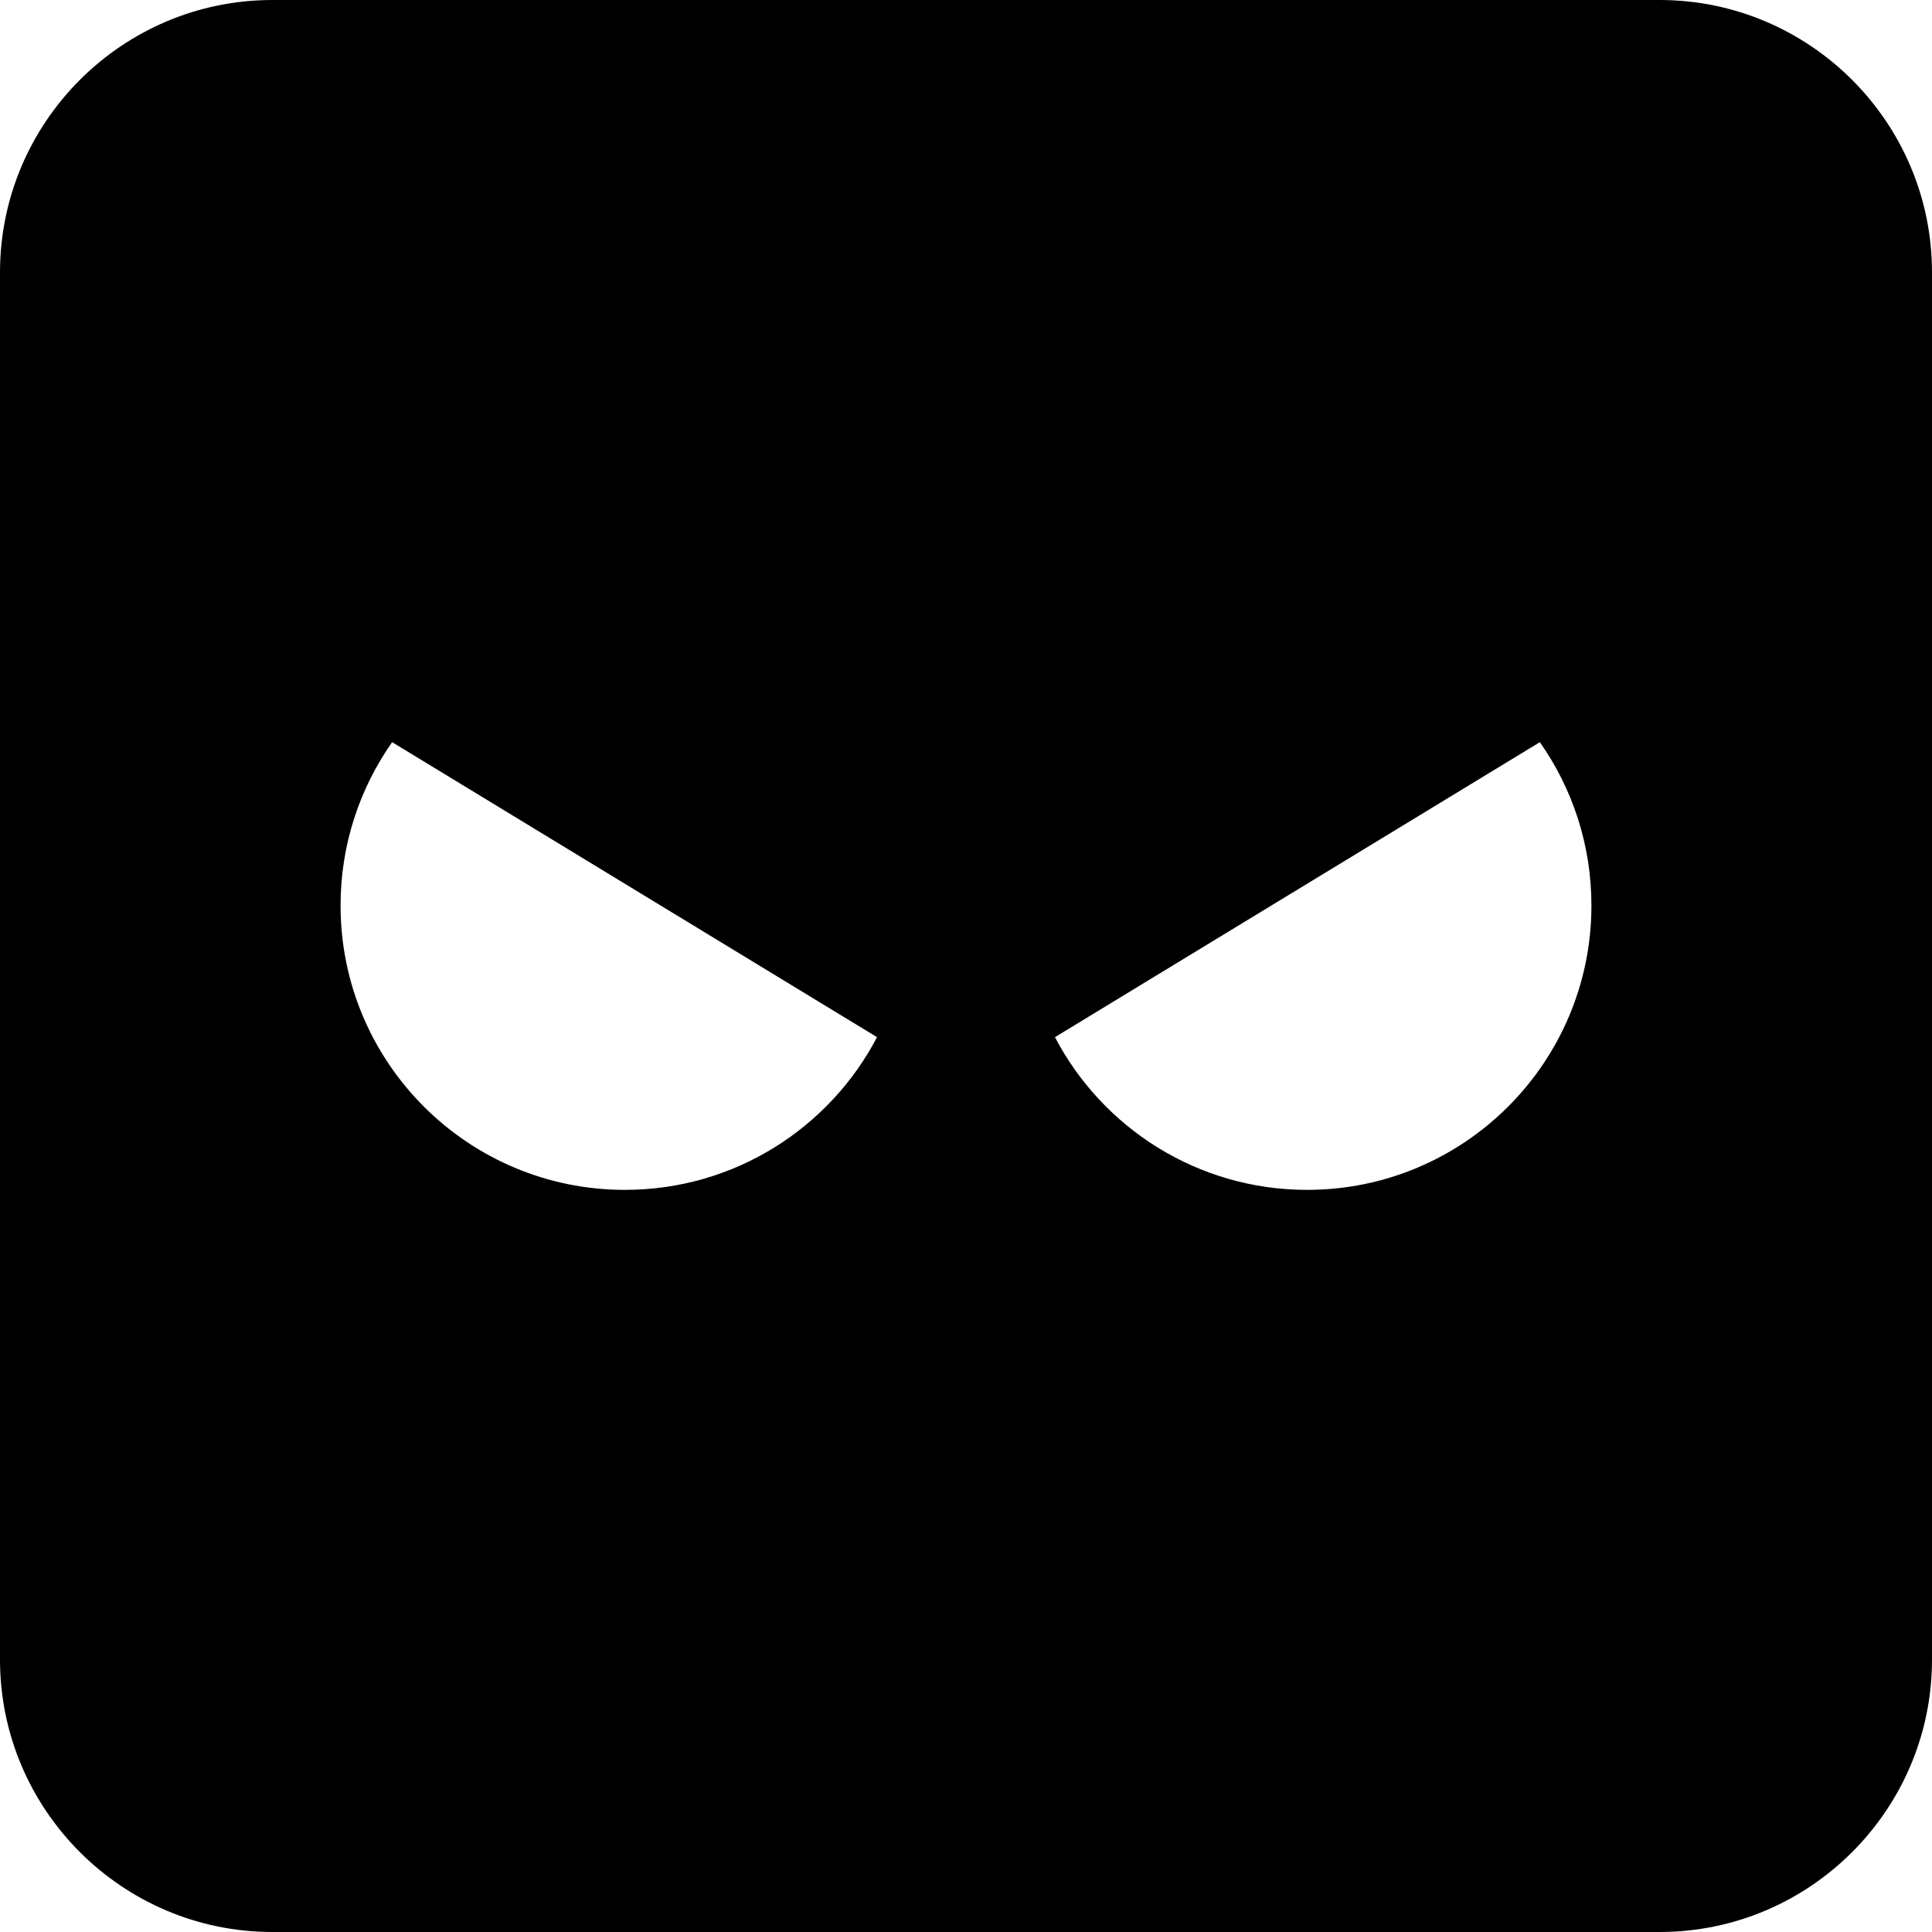 <?xml version="1.0" encoding="iso-8859-1"?>
<!-- Uploaded to: SVG Repo, www.svgrepo.com, Generator: SVG Repo Mixer Tools -->
<svg fill="#000000" height="800px" width="800px" version="1.1" id="Capa_1" xmlns="http://www.w3.org/2000/svg" xmlns:xlink="http://www.w3.org/1999/xlink" 
	 viewBox="0 0 490 490" xml:space="preserve">
<path d="M69.086,490h351.829C459.001,490,490,459.001,490,420.914V69.086C490,30.999,459.001,0,420.914,0H69.086
	C30.999,0,0,30.999,0,69.086v351.829C0,459.001,30.999,490,69.086,490z M390.544,188.231c8.241,11.723,13.079,26.011,13.079,41.429
	c0,39.83-32.289,72.119-72.119,72.119c-27.782,0-51.895-15.71-63.941-38.73L390.544,188.231z M99.455,188.231l122.981,74.818
	c-12.046,23.02-36.159,38.73-63.941,38.73c-39.831,0-72.119-32.29-72.119-72.119C86.377,214.241,91.214,199.953,99.455,188.231z"/>
</svg>